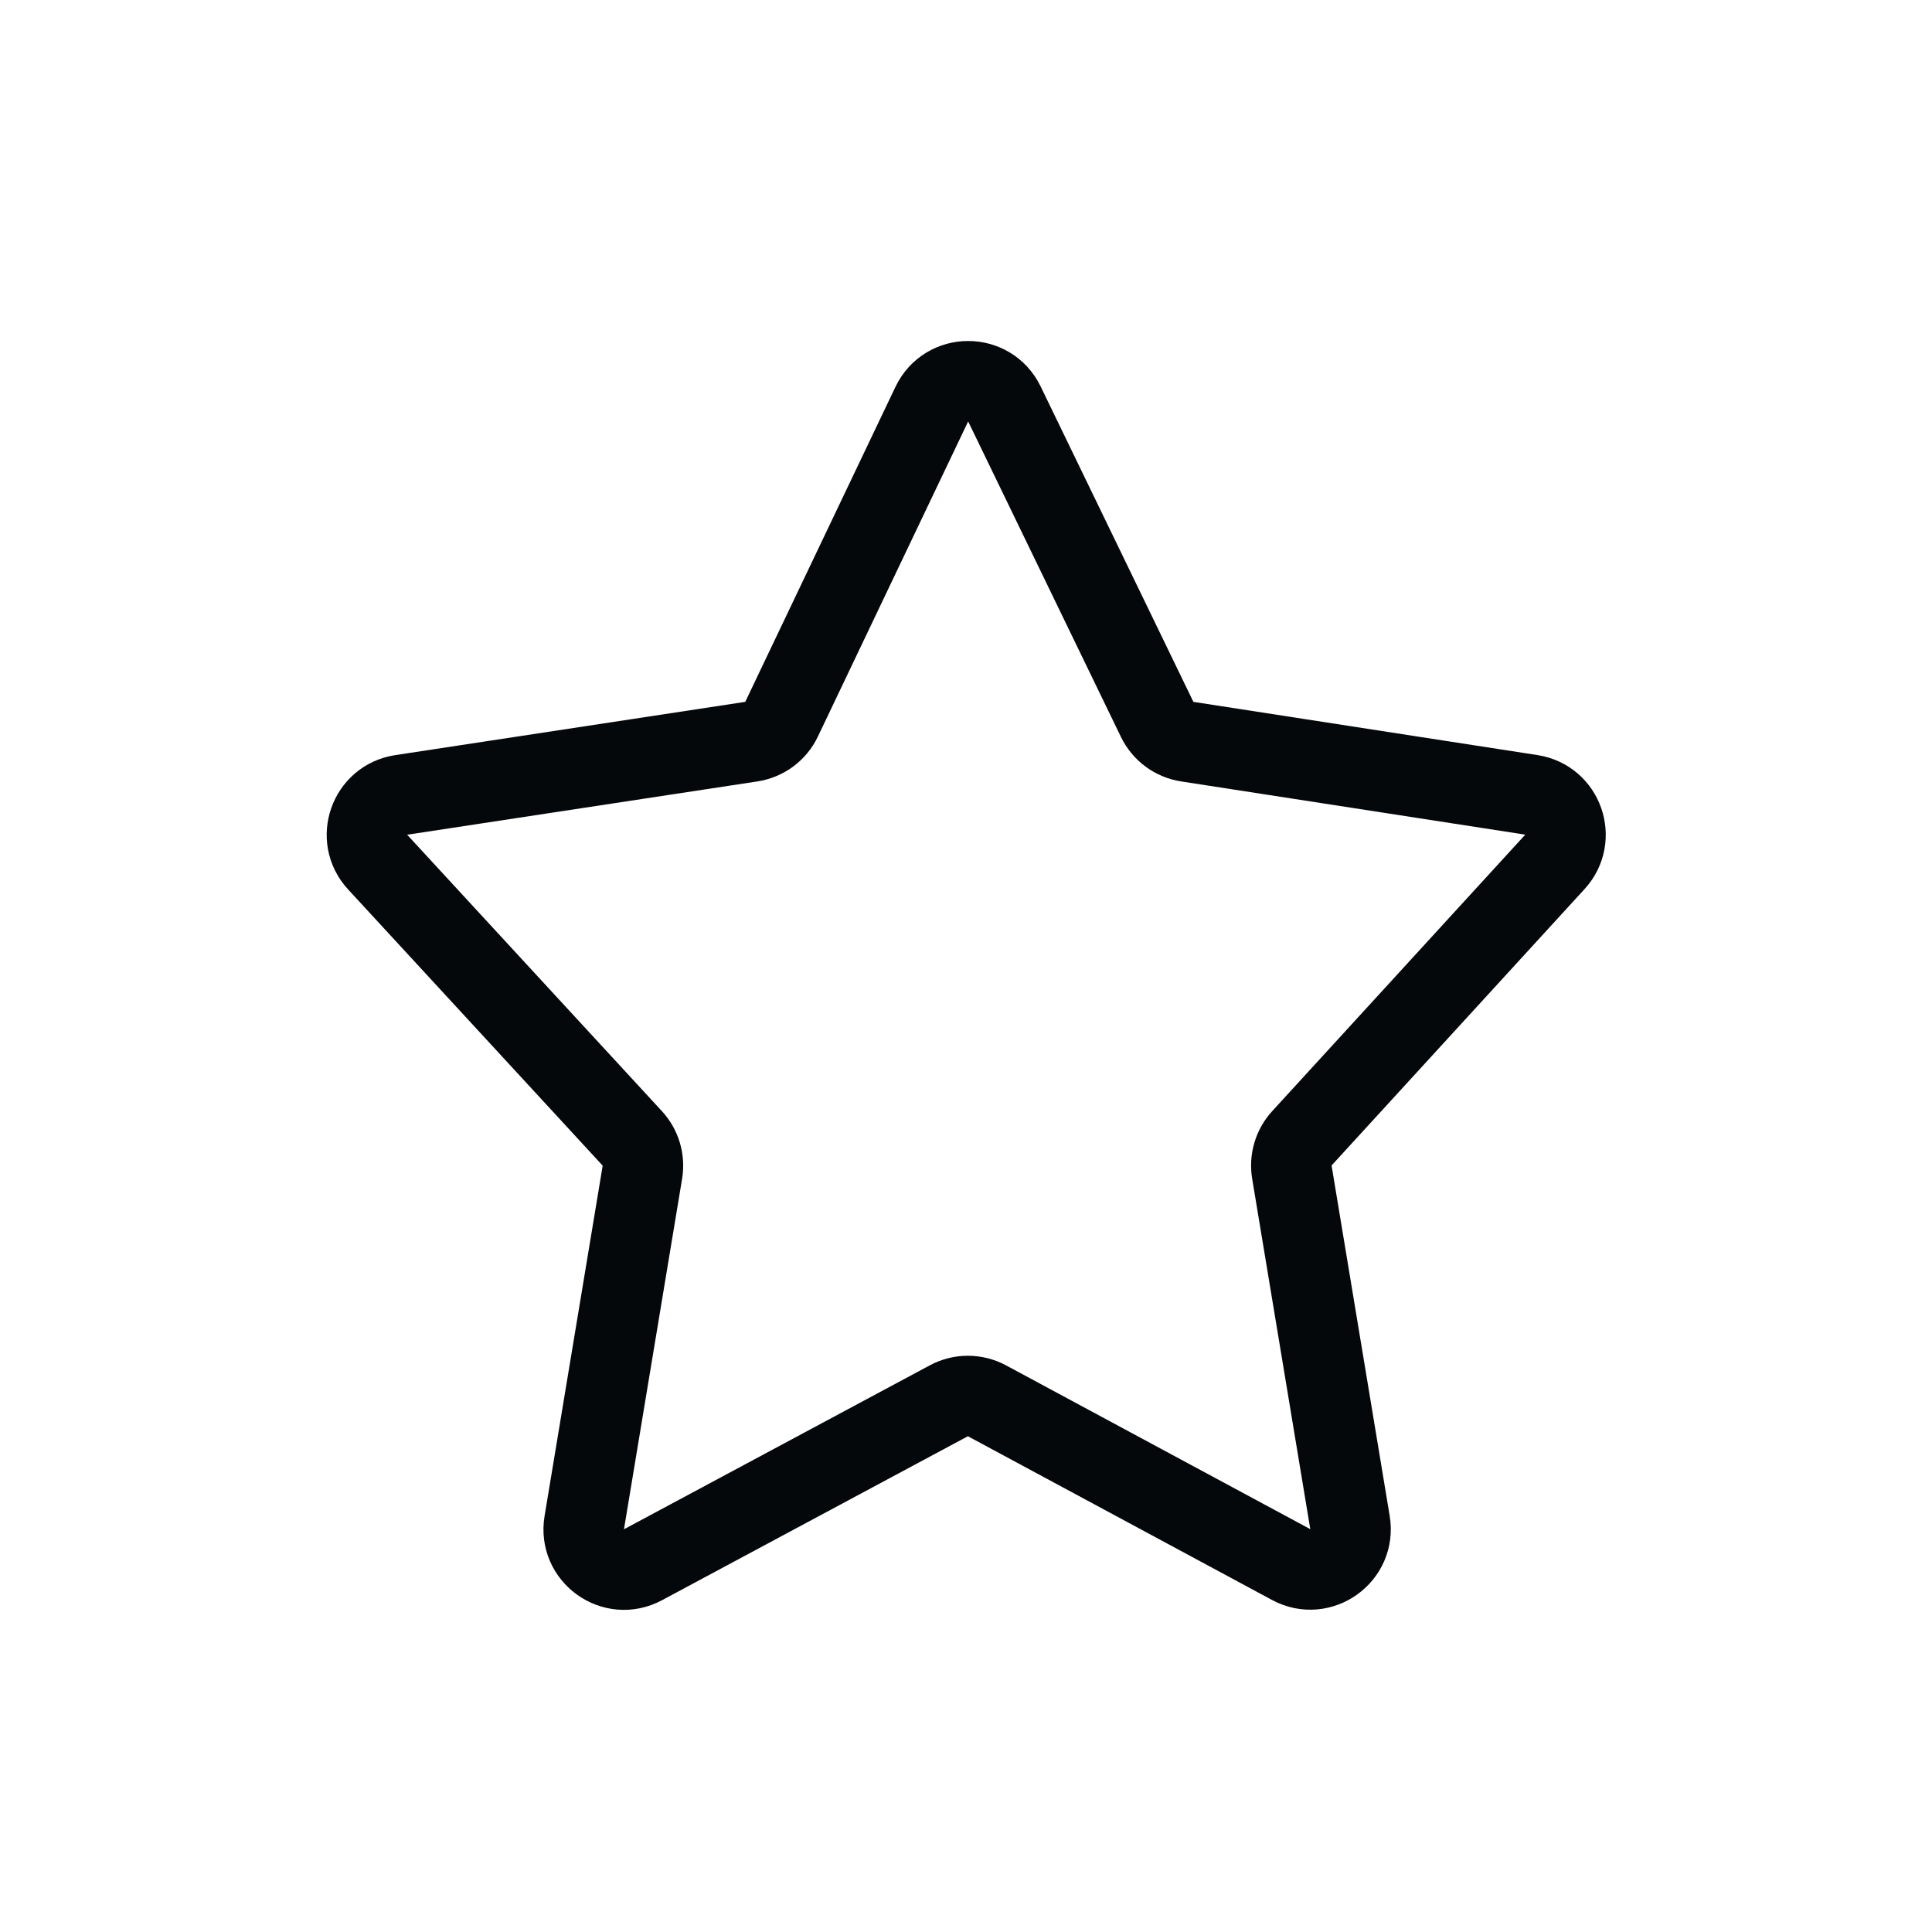 <svg width="24" height="24" viewBox="0 0 24 24" fill="none" xmlns="http://www.w3.org/2000/svg">
<g id="Rating/Stroke">
<path id="Vector 10" d="M14.375 8.937L12.477 5.018C12.294 4.641 11.756 4.642 11.575 5.021L9.709 8.934C9.638 9.084 9.497 9.188 9.333 9.213L4.983 9.875C4.587 9.936 4.42 10.414 4.691 10.709L7.854 14.141C7.959 14.254 8.005 14.409 7.98 14.562L7.258 18.915C7.19 19.325 7.622 19.634 7.987 19.438L11.787 17.401C11.934 17.322 12.112 17.322 12.26 17.401L16.04 19.436C16.405 19.632 16.838 19.323 16.77 18.913L16.048 14.56C16.023 14.409 16.069 14.254 16.172 14.141L19.316 10.706C19.585 10.411 19.418 9.935 19.023 9.874L14.749 9.213C14.586 9.188 14.447 9.085 14.375 8.937Z" stroke="#05080A" stroke-linecap="round" stroke-linejoin="round"/>
</g>
</svg>

